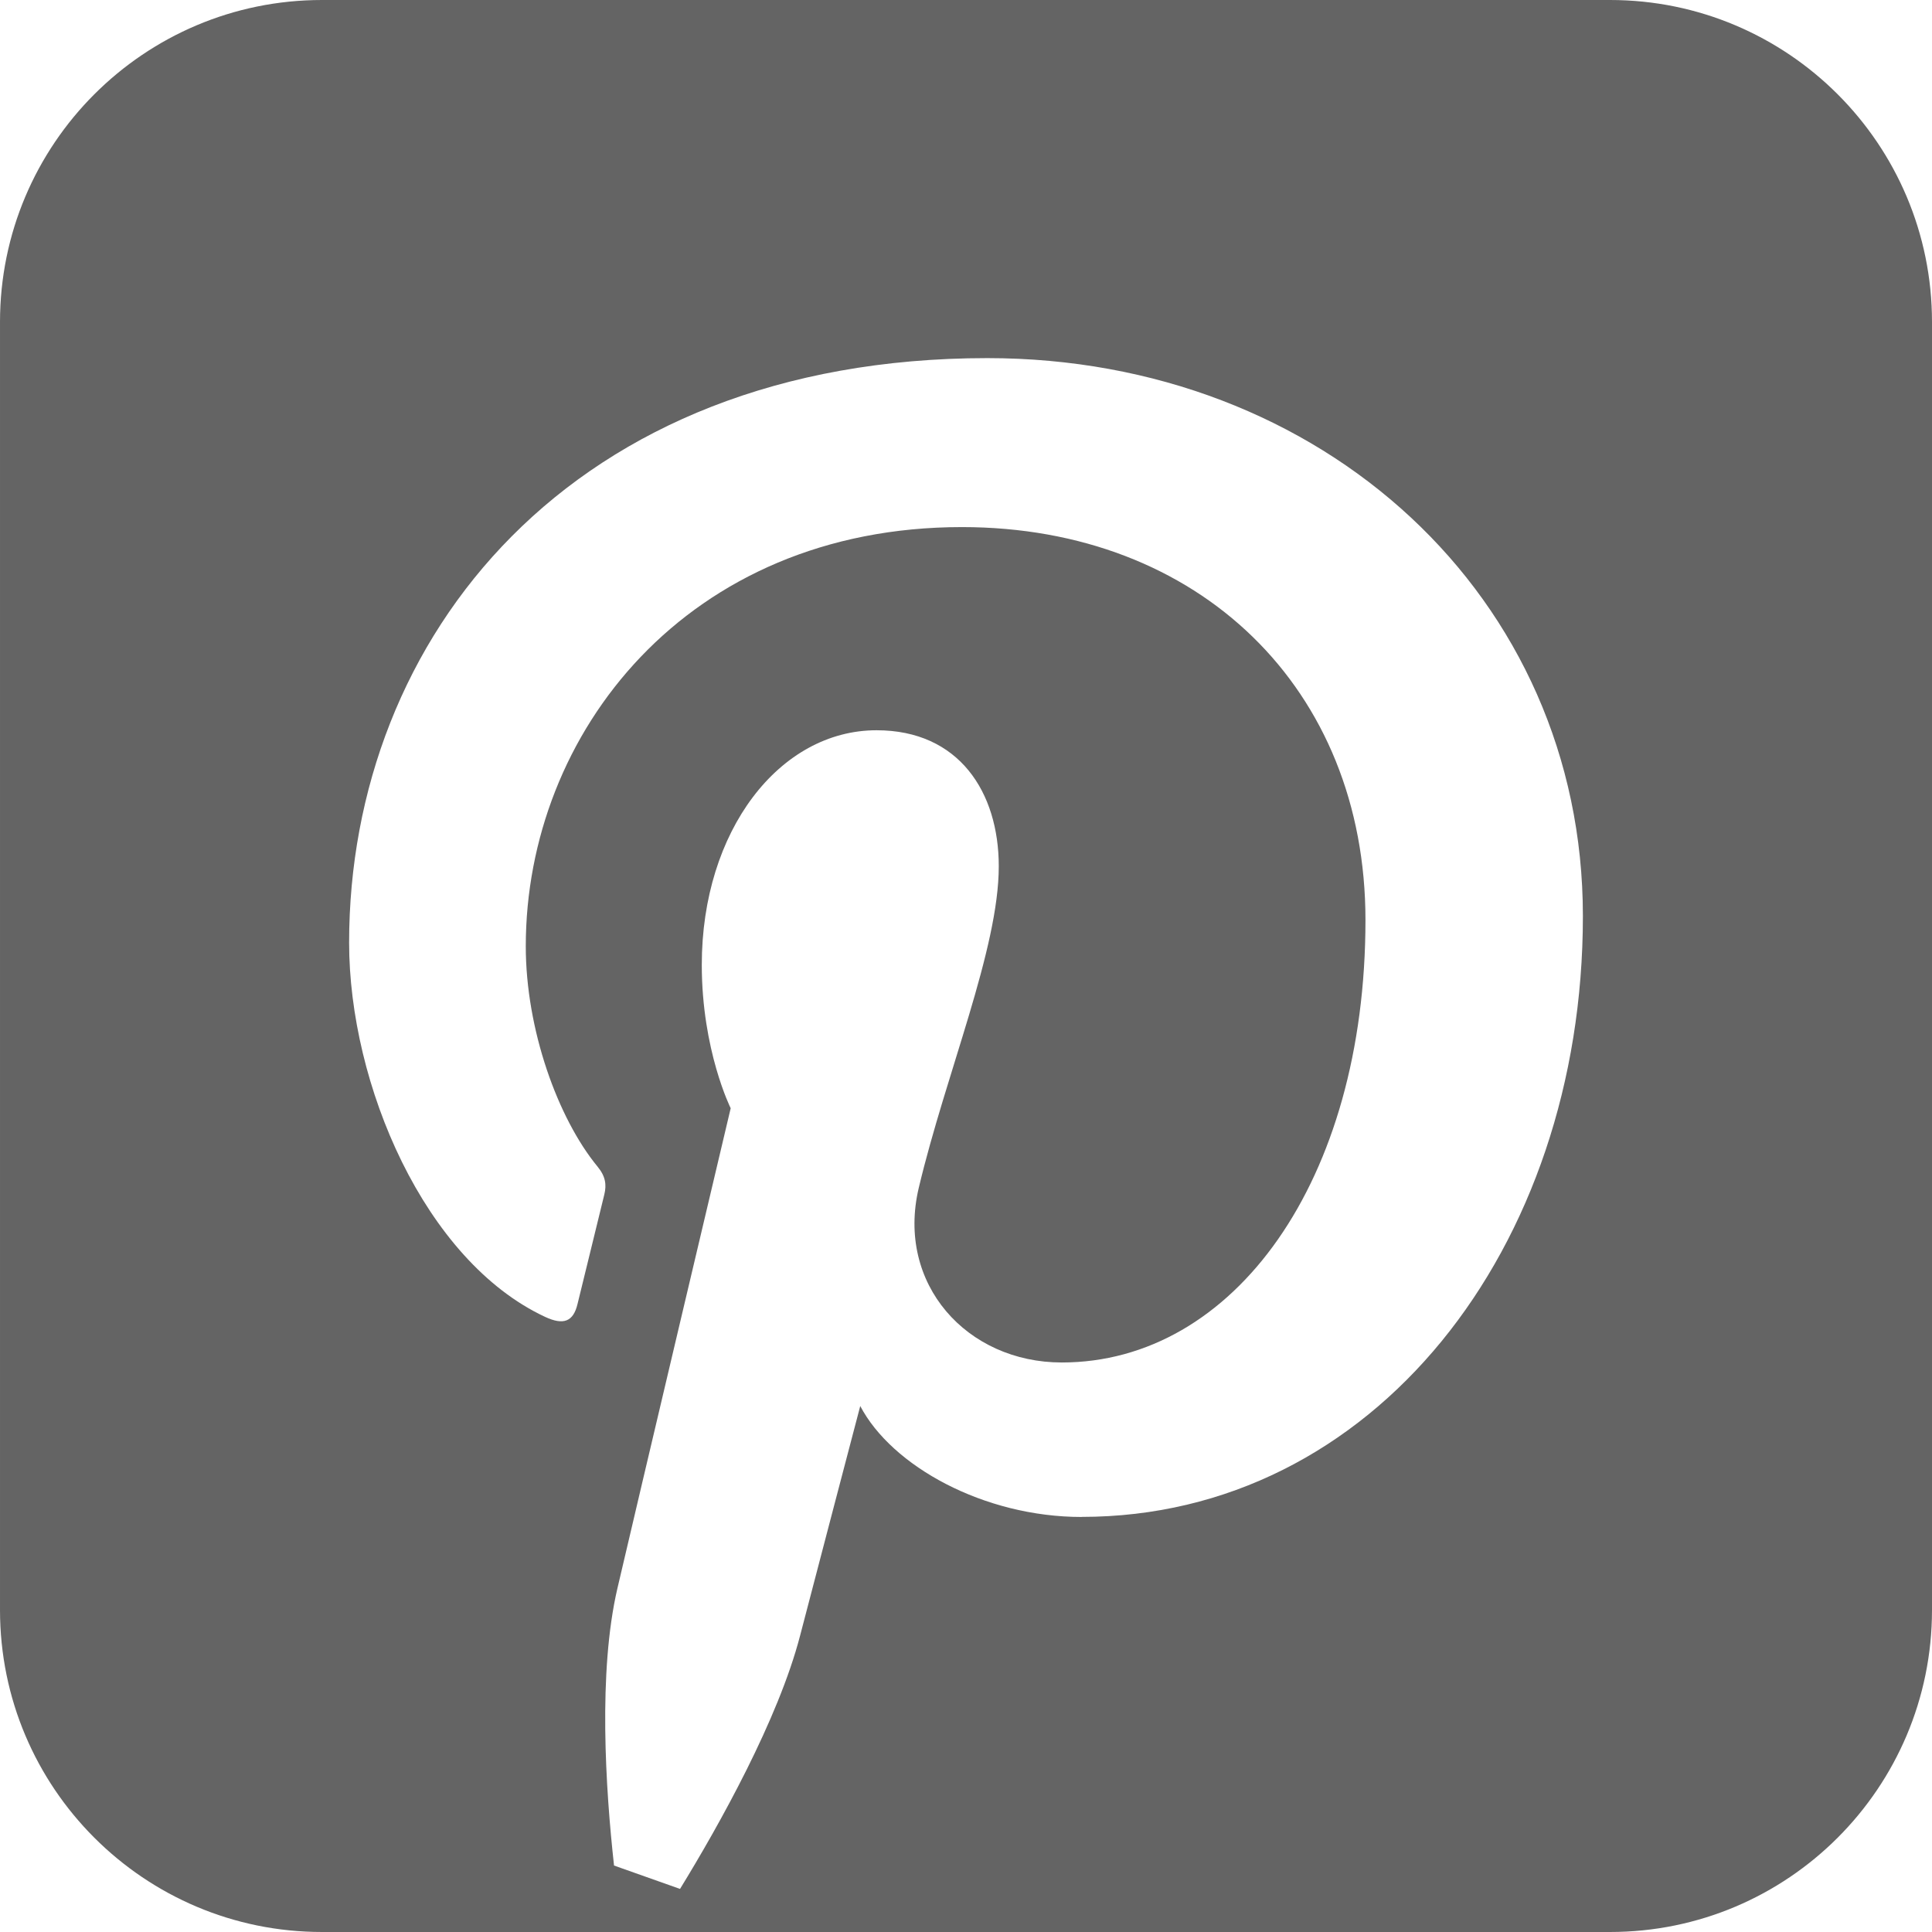 <?xml version="1.0" standalone="no"?><!DOCTYPE svg PUBLIC "-//W3C//DTD SVG 1.1//EN" "http://www.w3.org/Graphics/SVG/1.1/DTD/svg11.dtd"><svg class="icon" width="200px" height="200.00px" viewBox="0 0 1024 1024" version="1.1" xmlns="http://www.w3.org/2000/svg"><path fill="#646464" d="M853.34 0l-682.701 0c-94.249 0-170.639 76.411-170.639 170.68l0 682.639c0 94.269 76.39 170.68 170.639 170.68l682.701 0c94.249 0 170.66-76.411 170.66-170.68l0-682.639c0-94.269-76.39-170.68-170.66-170.68zM573.297 804.024c-51.876 0-100.659-26.952-117.35-58.798 0 0-25.682 97.772-31.887 121.713-11.571 44.462-42.762 100.209-63.631 134.226l-34.98-12.39c-4.485-40.509-8.52-102.646 1.782-146.883 9.298-39.956 60.047-254.505 60.047-254.505s-15.319-30.659-15.319-76.001c0-71.188 41.267-124.334 92.631-124.334 43.684 0 64.778 32.788 64.778 72.11 0 43.93-27.955 109.609-42.414 170.455-12.063 50.975 25.559 92.529 75.817 92.529 91.013 0 160.952-95.969 160.952-234.476 0-122.593-88.084-208.302-213.873-208.302-145.674 0-231.178 109.281-231.178 222.188 0 44.012 16.957 91.197 38.093 116.838 4.178 5.079 4.792 9.523 3.543 14.684-3.891 16.179-12.513 50.954-14.213 58.081-2.232 9.359-7.414 11.346-17.121 6.84-63.959-29.778-103.936-123.269-103.936-198.349 0-161.505 117.35-309.842 338.289-309.842 177.603 0 315.638 126.566 315.638 295.711 0 176.456-111.247 318.464-265.667 318.464z" /></svg>